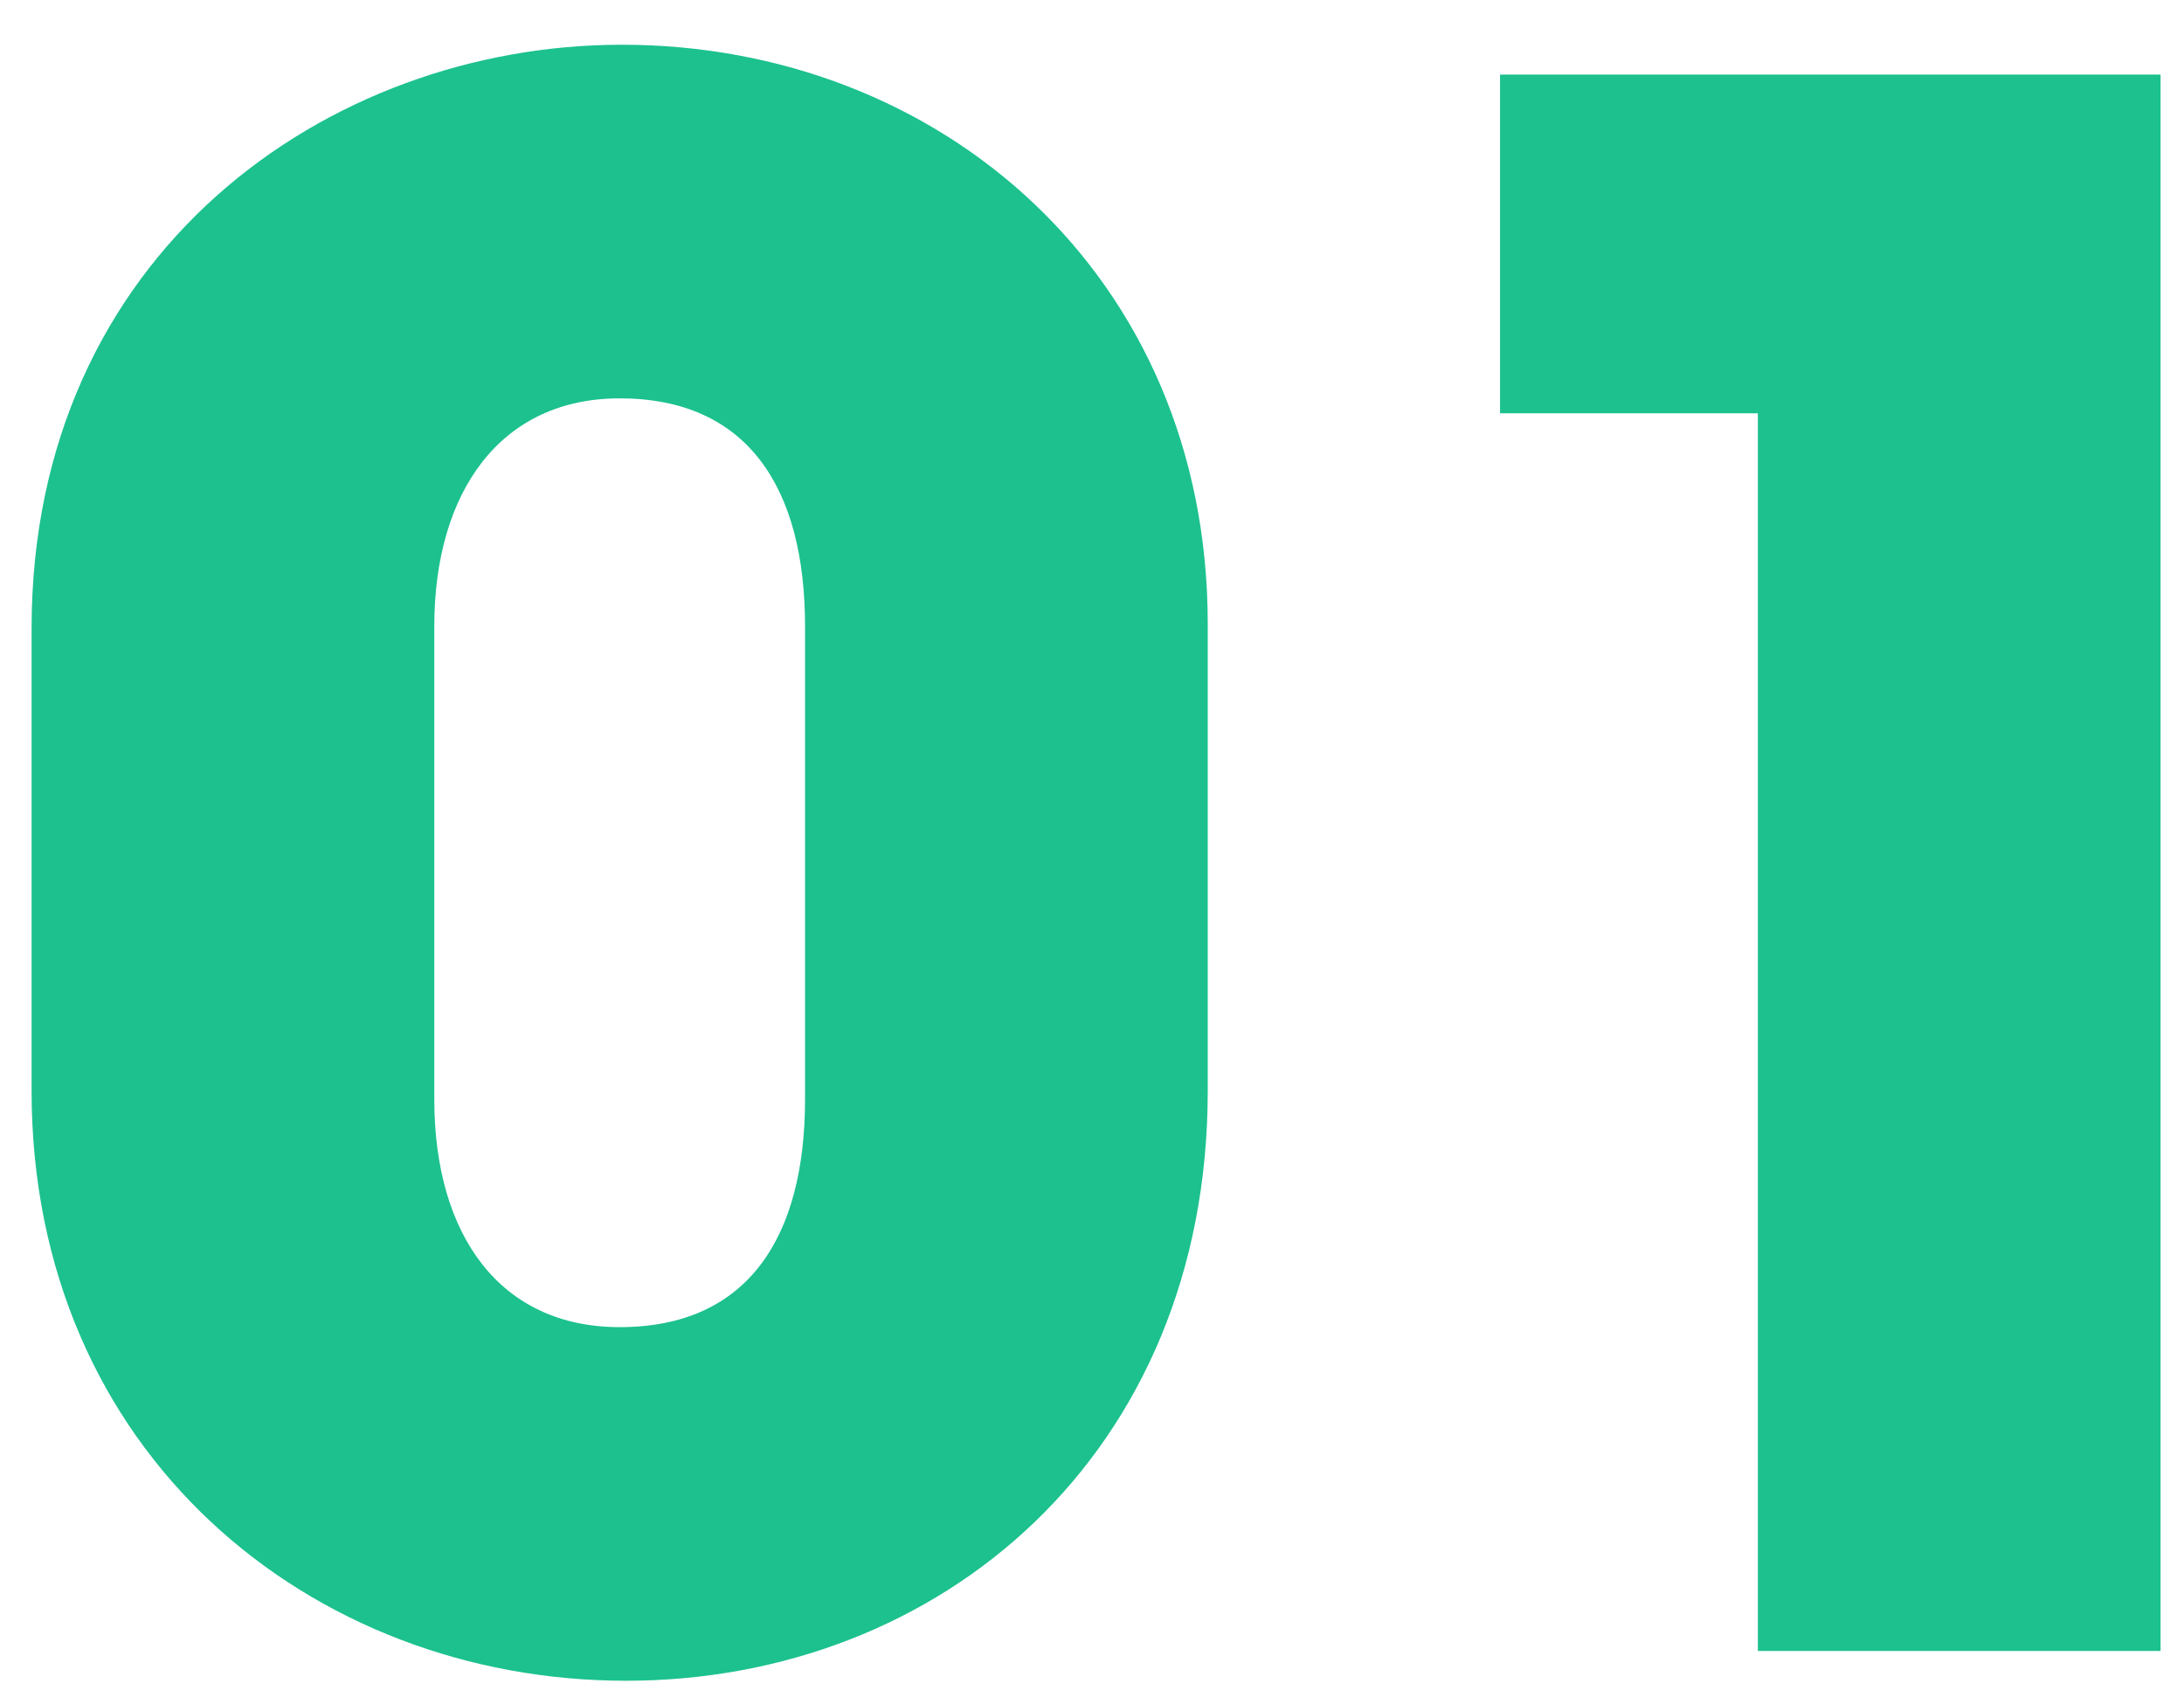 <svg width="41" height="32" viewBox="0 0 41 32" fill="none" xmlns="http://www.w3.org/2000/svg">
<path d="M22.673 11.72V20.48C22.673 27.32 17.633 31.56 11.753 31.56C5.833 31.56 0.593 27.28 0.593 20.48V11.8C0.593 4.76 6.153 0.84 11.673 0.84C17.633 0.84 22.673 5.16 22.673 11.72ZM15.113 20.64V11.76C15.113 9.16 14.033 7.48 11.633 7.48C9.393 7.48 8.153 9.24 8.153 11.76V20.64C8.153 23.2 9.393 24.92 11.633 24.92C14.033 24.92 15.113 23.24 15.113 20.64ZM40.56 31H33V7.76H28.16V1.4H40.56V31Z" fill="#1CC18E"/>
</svg>
